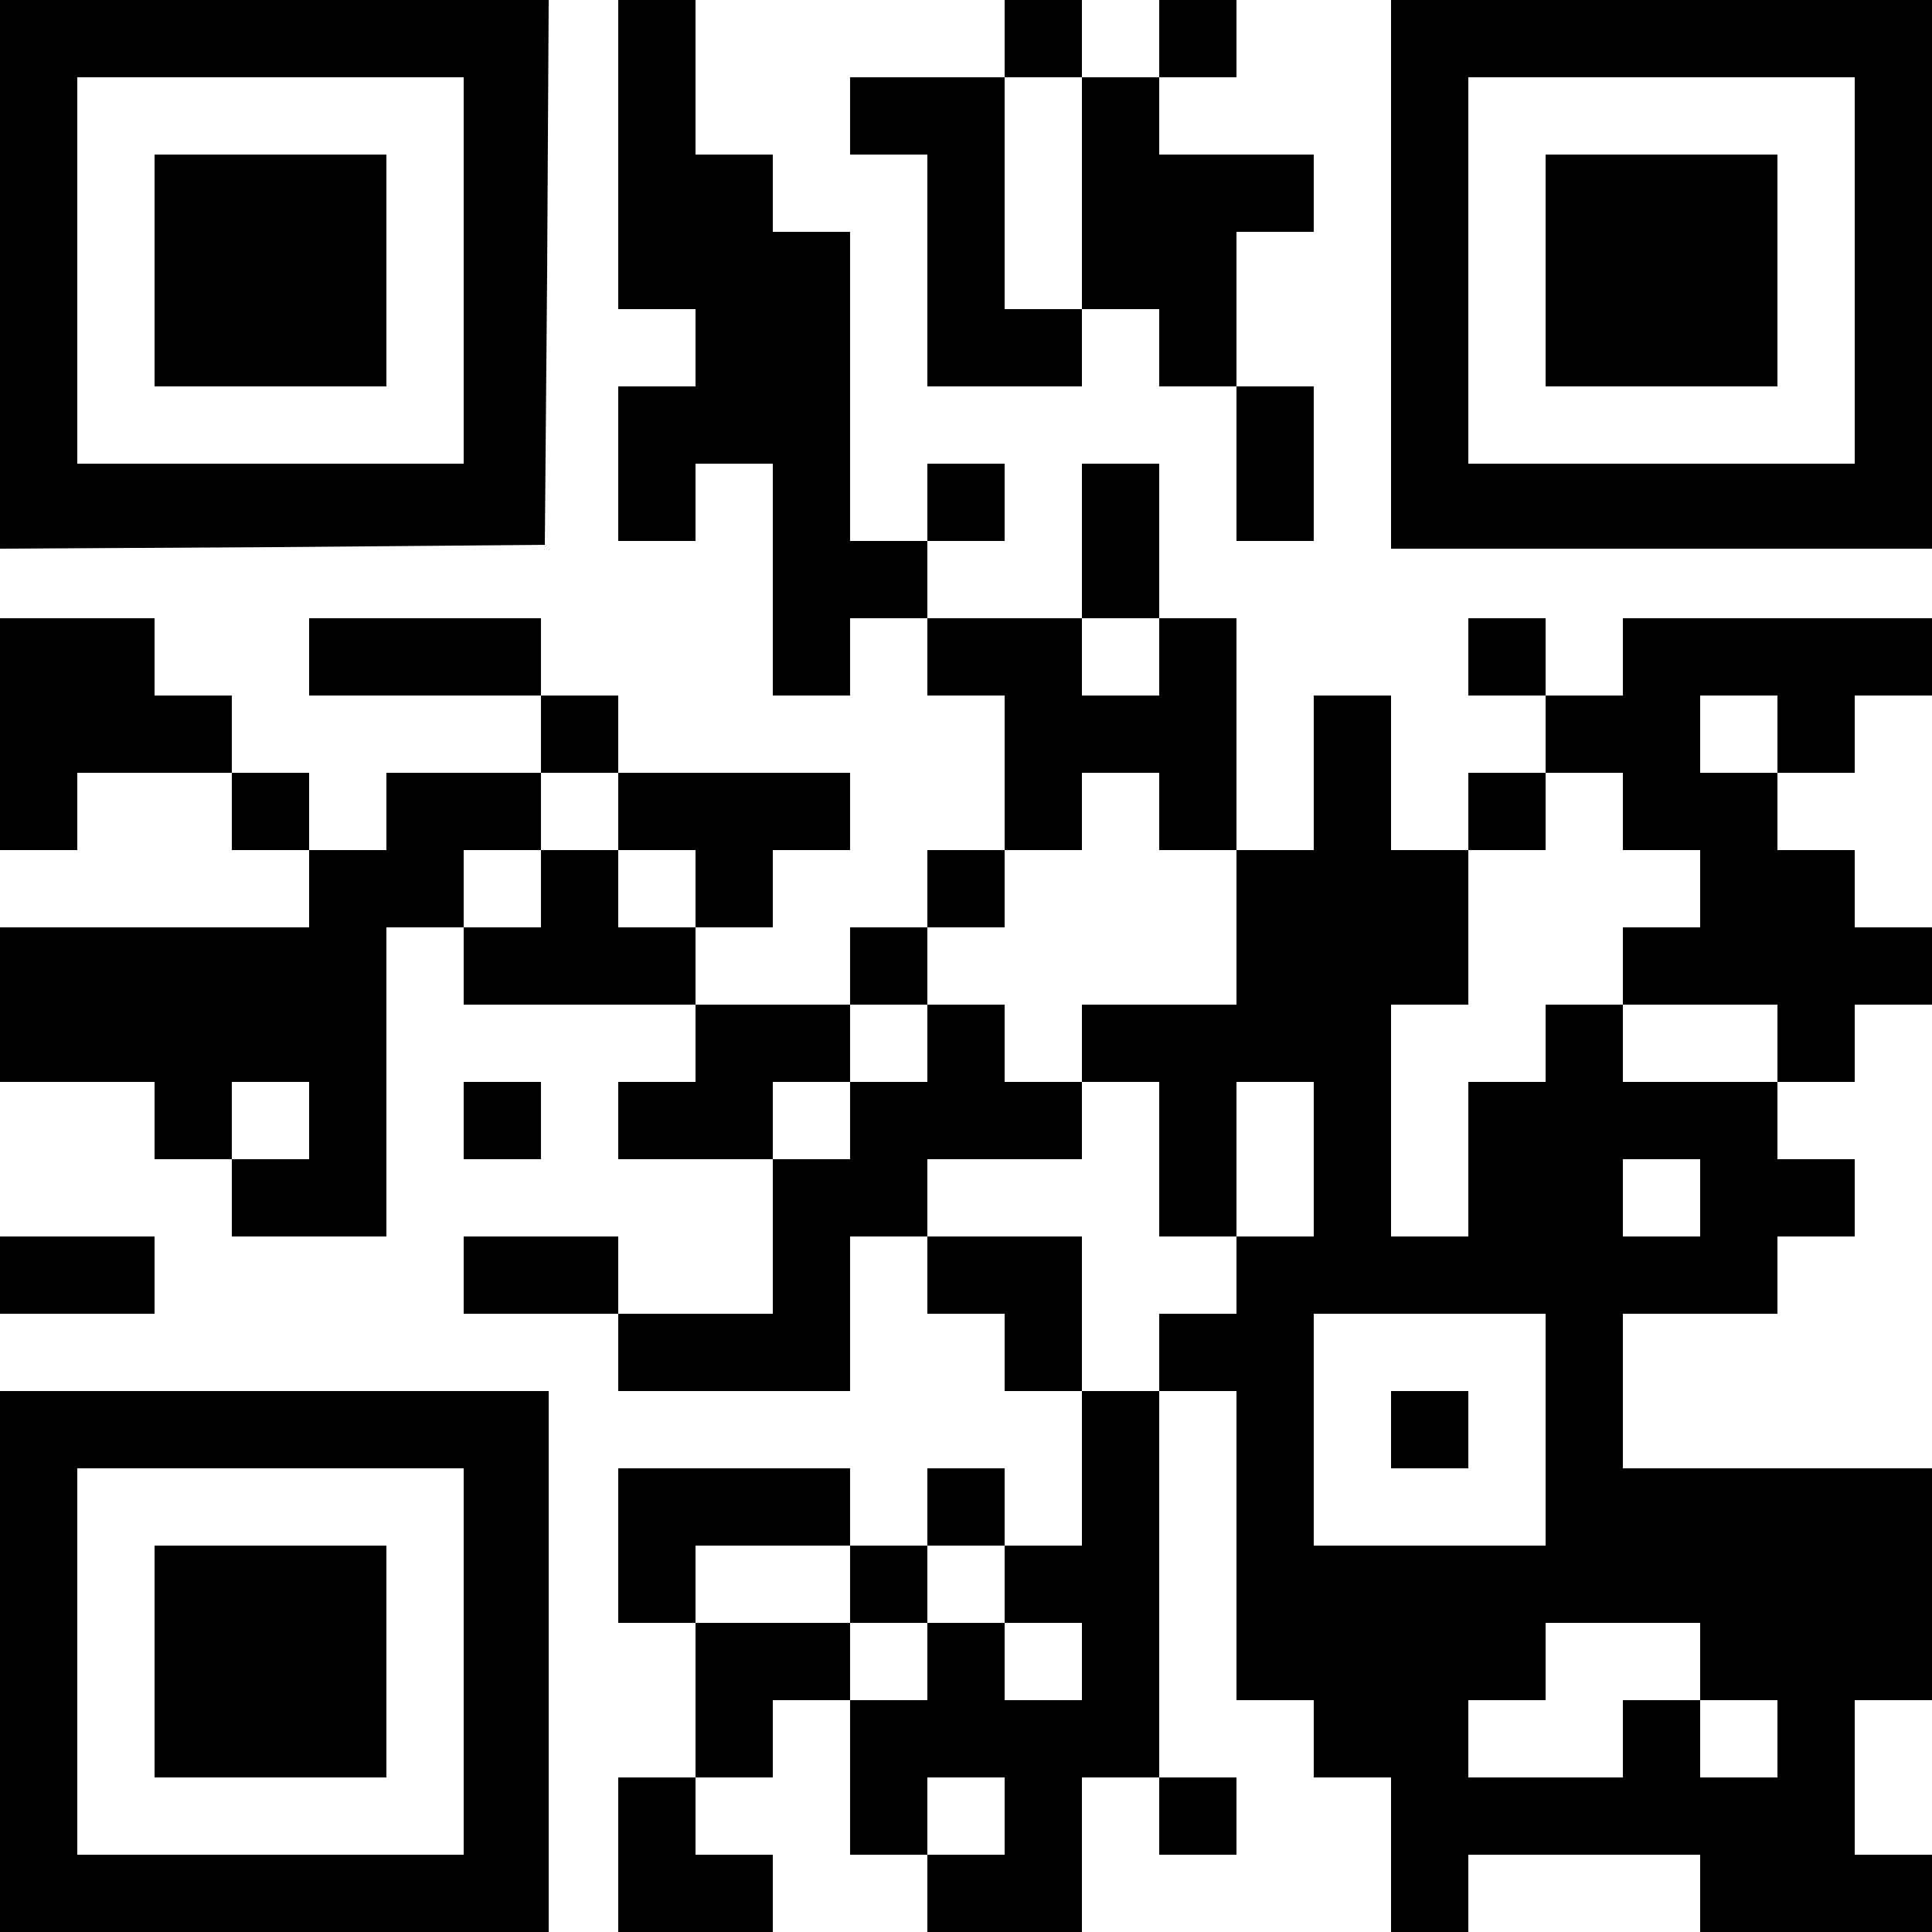 <?xml version="1.0" encoding="UTF-8" standalone="yes"?>
<svg version="1.0" xmlns="http://www.w3.org/2000/svg" width="100mm" height="100mm" viewBox="0 0 250 250" preserveAspectRatio="xMidYMid meet">
  <g transform="translate(0,250) scale(0.1,-0.1)" fill="#000000" stroke="none">
    <path d="M0 2145 l0 -355 353 2 352 3 3 353 2 352 -355 0 -355 0 0 -355z m600
5 l0 -250 -250 0 -250 0 0 250 0 250 250 0 250 0 0 -250z"/>
    <path d="M200 2150 l0 -150 150 0 150 0 0 150 0 150 -150 0 -150 0 0 -150z"/>
    <path d="M800 2300 l0 -200 50 0 50 0 0 -50 0 -50 -50 0 -50 0 0 -100 0 -100
50 0 50 0 0 50 0 50 50 0 50 0 0 -150 0 -150 50 0 50 0 0 50 0 50 50 0 50 0 0
-50 0 -50 50 0 50 0 0 -100 0 -100 -50 0 -50 0 0 -50 0 -50 -50 0 -50 0 0 -50
0 -50 -100 0 -100 0 0 50 0 50 50 0 50 0 0 50 0 50 50 0 50 0 0 50 0 50 -150
0 -150 0 0 50 0 50 -50 0 -50 0 0 50 0 50 -150 0 -150 0 0 -50 0 -50 150 0
150 0 0 -50 0 -50 -100 0 -100 0 0 -50 0 -50 -50 0 -50 0 0 50 0 50 -50 0 -50
0 0 50 0 50 -50 0 -50 0 0 50 0 50 -100 0 -100 0 0 -150 0 -150 50 0 50 0 0
50 0 50 100 0 100 0 0 -50 0 -50 50 0 50 0 0 -50 0 -50 -200 0 -200 0 0 -100
0 -100 100 0 100 0 0 -50 0 -50 50 0 50 0 0 -50 0 -50 100 0 100 0 0 200 0
200 50 0 50 0 0 -50 0 -50 150 0 150 0 0 -50 0 -50 -50 0 -50 0 0 -50 0 -50
100 0 100 0 0 -100 0 -100 -100 0 -100 0 0 50 0 50 -100 0 -100 0 0 -50 0 -50
100 0 100 0 0 -50 0 -50 150 0 150 0 0 100 0 100 50 0 50 0 0 -50 0 -50 50 0
50 0 0 -50 0 -50 50 0 50 0 0 -100 0 -100 -50 0 -50 0 0 50 0 50 -50 0 -50 0
0 -50 0 -50 -50 0 -50 0 0 50 0 50 -150 0 -150 0 0 -100 0 -100 50 0 50 0 0
-100 0 -100 -50 0 -50 0 0 -100 0 -100 100 0 100 0 0 50 0 50 -50 0 -50 0 0
50 0 50 50 0 50 0 0 50 0 50 50 0 50 0 0 -100 0 -100 50 0 50 0 0 -50 0 -50
100 0 100 0 0 100 0 100 50 0 50 0 0 -50 0 -50 50 0 50 0 0 50 0 50 -50 0 -50
0 0 250 0 250 50 0 50 0 0 -200 0 -200 50 0 50 0 0 -50 0 -50 50 0 50 0 0
-100 0 -100 50 0 50 0 0 50 0 50 150 0 150 0 0 -50 0 -50 150 0 150 0 0 50 0
50 -50 0 -50 0 0 100 0 100 50 0 50 0 0 150 0 150 -200 0 -200 0 0 100 0 100
100 0 100 0 0 50 0 50 50 0 50 0 0 50 0 50 -50 0 -50 0 0 50 0 50 50 0 50 0 0
50 0 50 50 0 50 0 0 50 0 50 -50 0 -50 0 0 50 0 50 -50 0 -50 0 0 50 0 50 50
0 50 0 0 50 0 50 50 0 50 0 0 50 0 50 -200 0 -200 0 0 -50 0 -50 -50 0 -50 0
0 50 0 50 -50 0 -50 0 0 -50 0 -50 50 0 50 0 0 -50 0 -50 -50 0 -50 0 0 -50 0
-50 -50 0 -50 0 0 100 0 100 -50 0 -50 0 0 -100 0 -100 -50 0 -50 0 0 150 0
150 -50 0 -50 0 0 100 0 100 -50 0 -50 0 0 -100 0 -100 -100 0 -100 0 0 50 0
50 50 0 50 0 0 50 0 50 -50 0 -50 0 0 -50 0 -50 -50 0 -50 0 0 200 0 200 -50
0 -50 0 0 50 0 50 -50 0 -50 0 0 100 0 100 -50 0 -50 0 0 -200z m700 -650 l0
-50 -50 0 -50 0 0 50 0 50 50 0 50 0 0 -50z m800 -100 l0 -50 -50 0 -50 0 0
50 0 50 50 0 50 0 0 -50z m-1500 -100 l0 -50 50 0 50 0 0 -50 0 -50 -50 0 -50
0 0 50 0 50 -50 0 -50 0 0 -50 0 -50 -50 0 -50 0 0 50 0 50 50 0 50 0 0 50 0
50 50 0 50 0 0 -50z m700 0 l0 -50 50 0 50 0 0 -100 0 -100 -100 0 -100 0 0
-50 0 -50 50 0 50 0 0 -100 0 -100 50 0 50 0 0 100 0 100 50 0 50 0 0 -100 0
-100 -50 0 -50 0 0 -50 0 -50 -50 0 -50 0 0 -50 0 -50 -50 0 -50 0 0 100 0
100 -100 0 -100 0 0 50 0 50 100 0 100 0 0 50 0 50 -50 0 -50 0 0 50 0 50 -50
0 -50 0 0 -50 0 -50 -50 0 -50 0 0 -50 0 -50 -50 0 -50 0 0 50 0 50 50 0 50 0
0 50 0 50 50 0 50 0 0 50 0 50 50 0 50 0 0 50 0 50 50 0 50 0 0 50 0 50 50 0
50 0 0 -50z m600 0 l0 -50 50 0 50 0 0 -50 0 -50 -50 0 -50 0 0 -50 0 -50 100
0 100 0 0 -50 0 -50 -100 0 -100 0 0 50 0 50 -50 0 -50 0 0 -50 0 -50 -50 0
-50 0 0 -100 0 -100 -50 0 -50 0 0 150 0 150 50 0 50 0 0 100 0 100 50 0 50 0
0 50 0 50 50 0 50 0 0 -50z m-1700 -400 l0 -50 -50 0 -50 0 0 50 0 50 50 0 50
0 0 -50z m1800 -100 l0 -50 -50 0 -50 0 0 50 0 50 50 0 50 0 0 -50z m-200
-300 l0 -150 -150 0 -150 0 0 150 0 150 150 0 150 0 0 -150z m-900 -200 l0
-50 50 0 50 0 0 50 0 50 50 0 50 0 0 -50 0 -50 50 0 50 0 0 -50 0 -50 -50 0
-50 0 0 50 0 50 -50 0 -50 0 0 -50 0 -50 -50 0 -50 0 0 50 0 50 -100 0 -100 0
0 50 0 50 100 0 100 0 0 -50z m1100 -100 l0 -50 50 0 50 0 0 -50 0 -50 -50 0
-50 0 0 50 0 50 -50 0 -50 0 0 -50 0 -50 -100 0 -100 0 0 50 0 50 50 0 50 0 0
50 0 50 100 0 100 0 0 -50z m-900 -200 l0 -50 -50 0 -50 0 0 50 0 50 50 0 50
0 0 -50z"/>
    <path d="M1800 650 l0 -50 50 0 50 0 0 50 0 50 -50 0 -50 0 0 -50z"/>
    <path d="M1300 2450 l0 -50 -100 0 -100 0 0 -50 0 -50 50 0 50 0 0 -150 0
-150 100 0 100 0 0 50 0 50 50 0 50 0 0 -50 0 -50 50 0 50 0 0 -100 0 -100 50
0 50 0 0 100 0 100 -50 0 -50 0 0 100 0 100 50 0 50 0 0 50 0 50 -100 0 -100
0 0 50 0 50 50 0 50 0 0 50 0 50 -50 0 -50 0 0 -50 0 -50 -50 0 -50 0 0 50 0
50 -50 0 -50 0 0 -50z m100 -200 l0 -150 -50 0 -50 0 0 150 0 150 50 0 50 0 0
-150z"/>
    <path d="M1800 2145 l0 -355 350 0 350 0 0 355 0 355 -350 0 -350 0 0 -355z
m600 5 l0 -250 -250 0 -250 0 0 250 0 250 250 0 250 0 0 -250z"/>
    <path d="M2000 2150 l0 -150 150 0 150 0 0 150 0 150 -150 0 -150 0 0 -150z"/>
    <path d="M600 1050 l0 -50 50 0 50 0 0 50 0 50 -50 0 -50 0 0 -50z"/>
    <path d="M0 850 l0 -50 100 0 100 0 0 50 0 50 -100 0 -100 0 0 -50z"/>
    <path d="M0 350 l0 -350 355 0 355 0 0 350 0 350 -355 0 -355 0 0 -350z m600
0 l0 -250 -250 0 -250 0 0 250 0 250 250 0 250 0 0 -250z"/>
    <path d="M200 350 l0 -150 150 0 150 0 0 150 0 150 -150 0 -150 0 0 -150z"/>
  </g>
</svg>